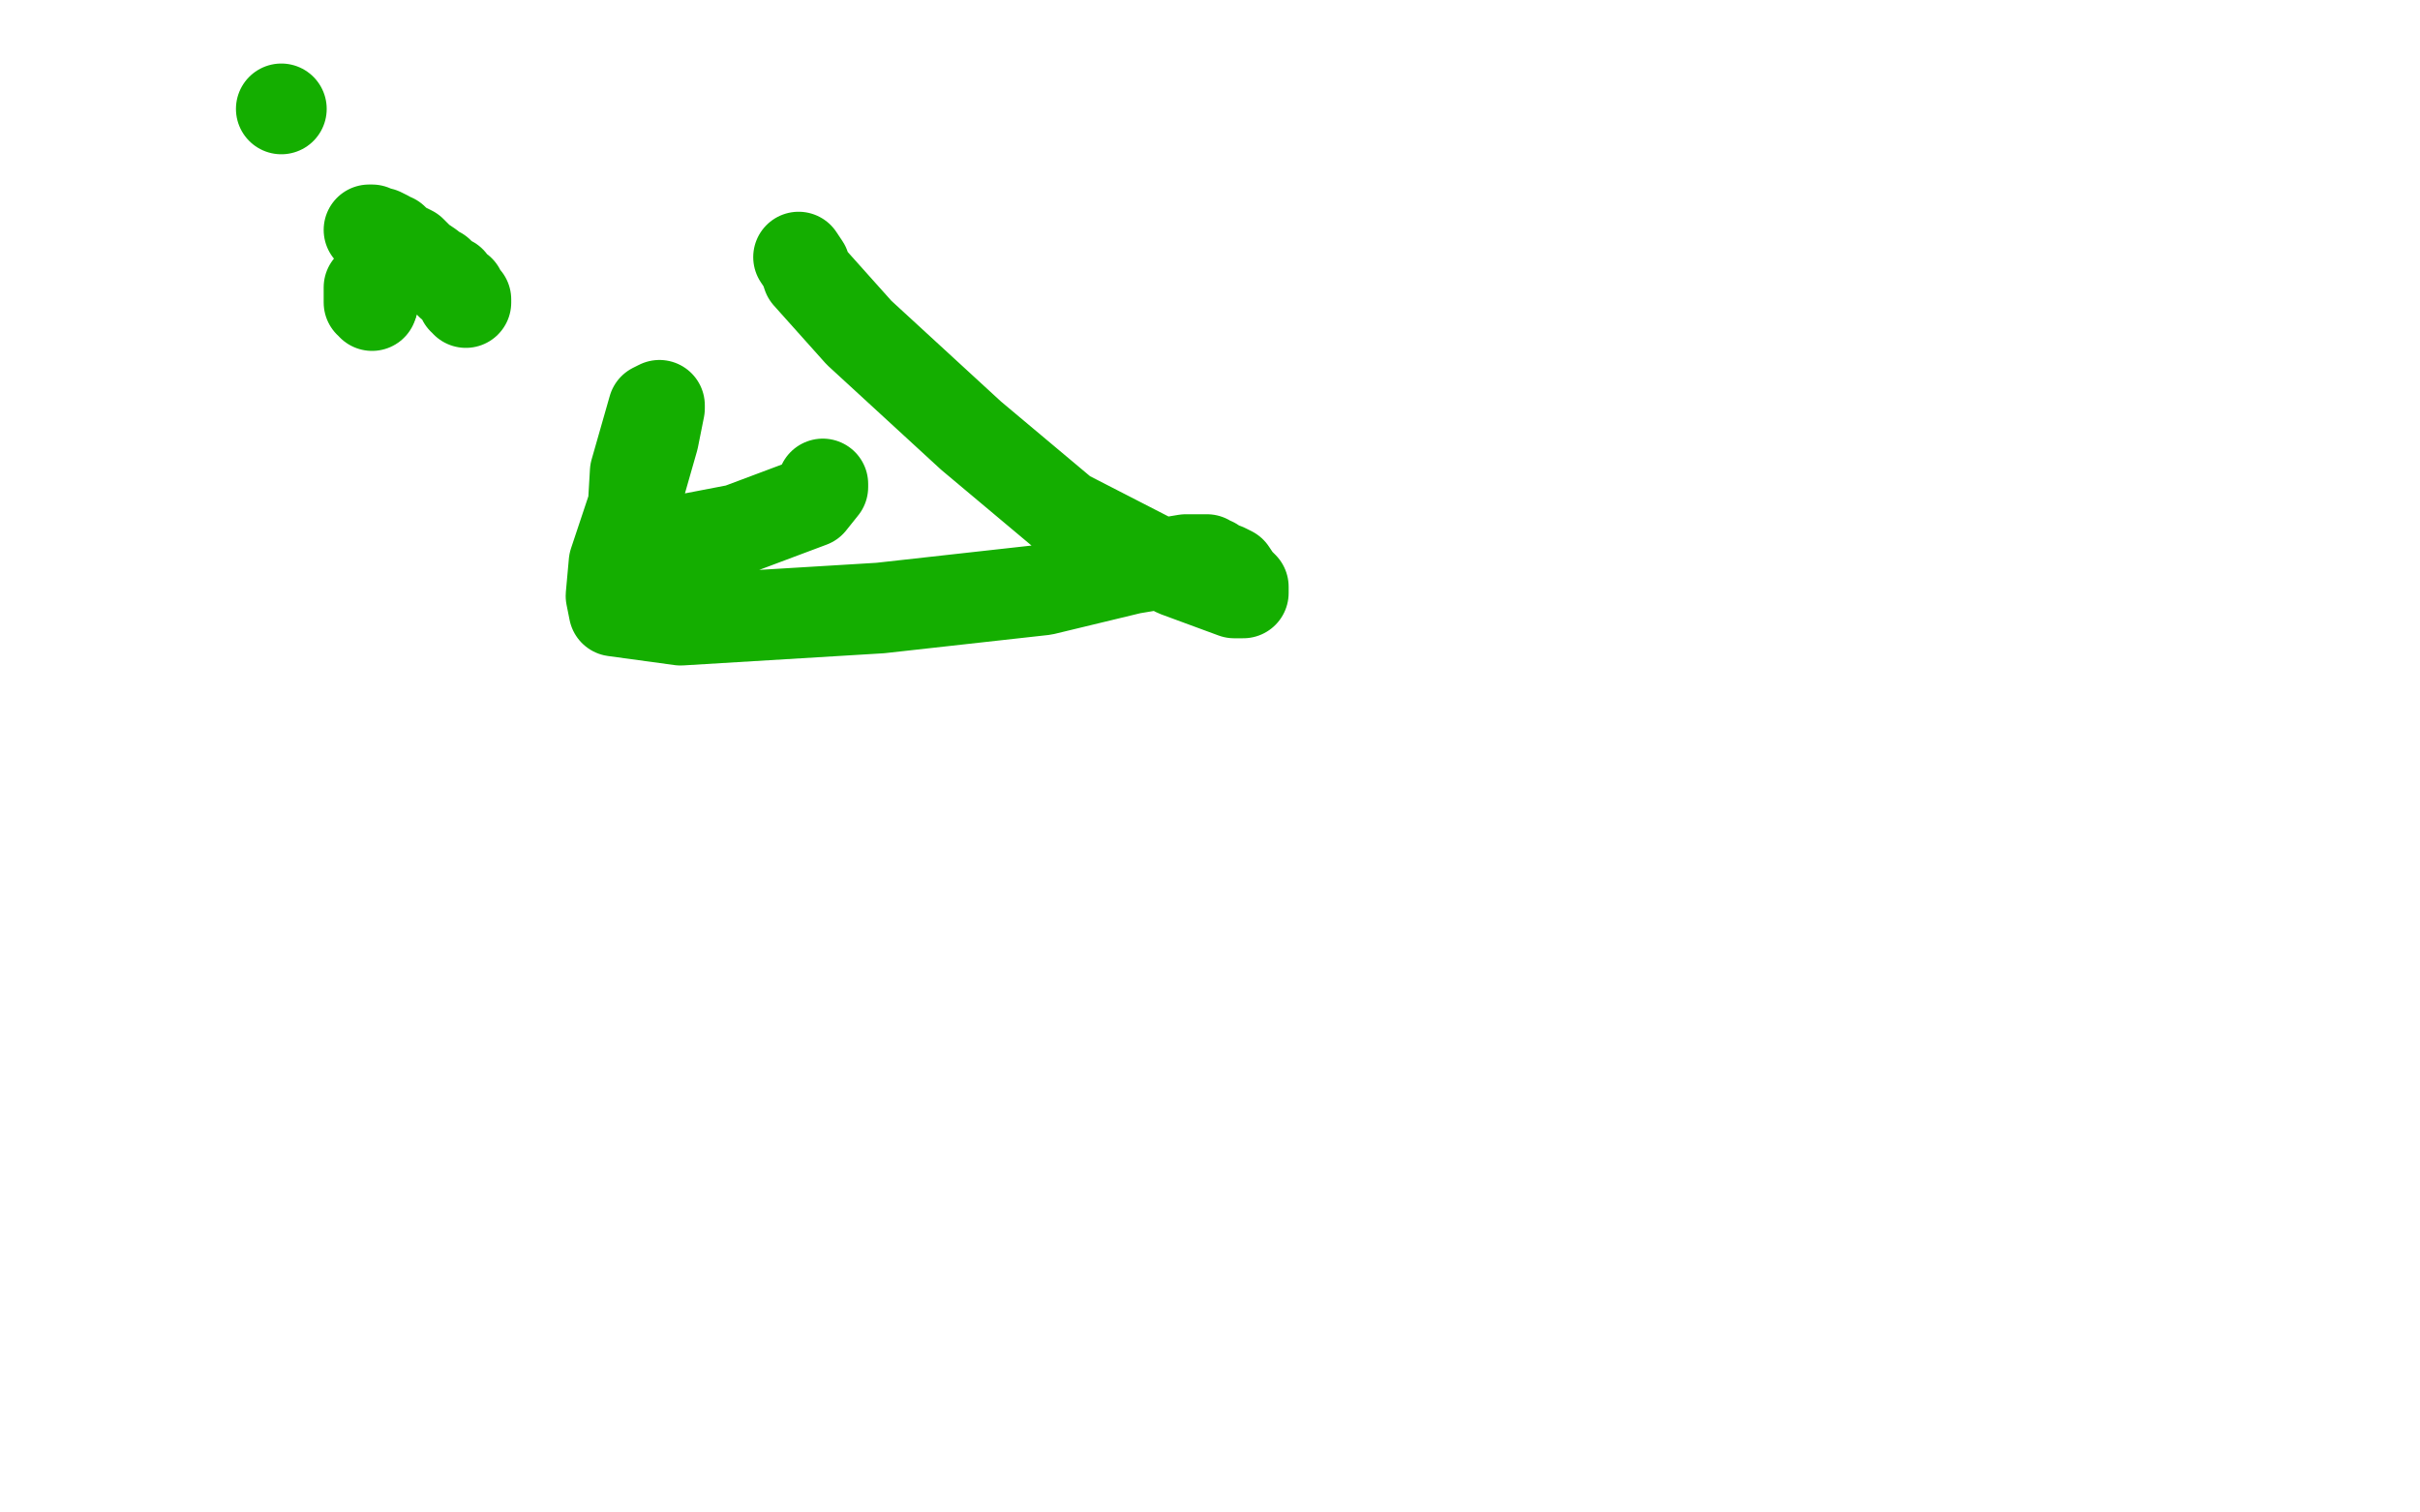 <?xml version="1.0" standalone="no"?>
<!DOCTYPE svg PUBLIC "-//W3C//DTD SVG 1.1//EN"
"http://www.w3.org/Graphics/SVG/1.1/DTD/svg11.dtd">

<svg width="800" height="500" version="1.1" xmlns="http://www.w3.org/2000/svg" xmlns:xlink="http://www.w3.org/1999/xlink" style="stroke-antialiasing: false"><desc>This SVG has been created on https://colorillo.com/</desc><rect x='0' y='0' width='800' height='500' style='fill: rgb(255,255,255); stroke-width:0' /><polyline points="122,76 123,76 123,76 124,77 124,77 126,77 126,77 128,78 128,78 129,79 129,79 130,79 130,79 132,81 132,81 134,82 134,82 136,83 136,83 138,85 138,85 139,86 139,86 142,88 142,88 143,89 143,89 144,90 144,90 145,90 145,90 146,91 146,91 147,92 147,92 149,93 149,93 149,94 149,94 152,96 152,96 152,97 152,97 153,99 153,99 154,99 154,99 154,100 154,100" style="fill: none; stroke: #14ae00; stroke-width: 30; stroke-linejoin: round; stroke-linecap: round; stroke-antialiasing: false; stroke-antialias: 0; opacity: 1.0"/>
<circle cx="139.5" cy="86.5" r="15" style="fill: #14ae00; stroke-antialiasing: false; stroke-antialias: 0; opacity: 1.0"/>
<polyline points="93,36 93,36 93,36" style="fill: none; stroke: #14ae00; stroke-width: 30; stroke-linejoin: round; stroke-linecap: round; stroke-antialiasing: false; stroke-antialias: 0; opacity: 1.0"/>
<polyline points="122,95 122,96 122,96 122,97 122,97 122,99 122,99 122,100 122,100 123,100 123,100 123,101 123,101" style="fill: none; stroke: #14ae00; stroke-width: 30; stroke-linejoin: round; stroke-linecap: round; stroke-antialiasing: false; stroke-antialias: 0; opacity: 1.0"/>
<circle cx="123.5" cy="99.5" r="15" style="fill: #14ae00; stroke-antialiasing: false; stroke-antialias: 0; opacity: 1.0"/>
<polyline points="264,85 266,88 266,88 267,91 267,91 284,110 284,110 321,144 321,144 352,170 352,170 389,189 389,189 408,196 408,196 411,196 411,196 411,194 409,192 407,189 405,188 402,187 401,186 400,186 399,185 398,185 397,185 392,185 374,188 345,195 291,201 225,205 203,202 202,197 203,186 212,159 216,145 218,135 218,134 216,135 210,156 209,173 209,176 218,180 244,175 268,166 272,161 272,160" style="fill: none; stroke: #14ae00; stroke-width: 30; stroke-linejoin: round; stroke-linecap: round; stroke-antialiasing: false; stroke-antialias: 0; opacity: 1.0"/>
</svg>
